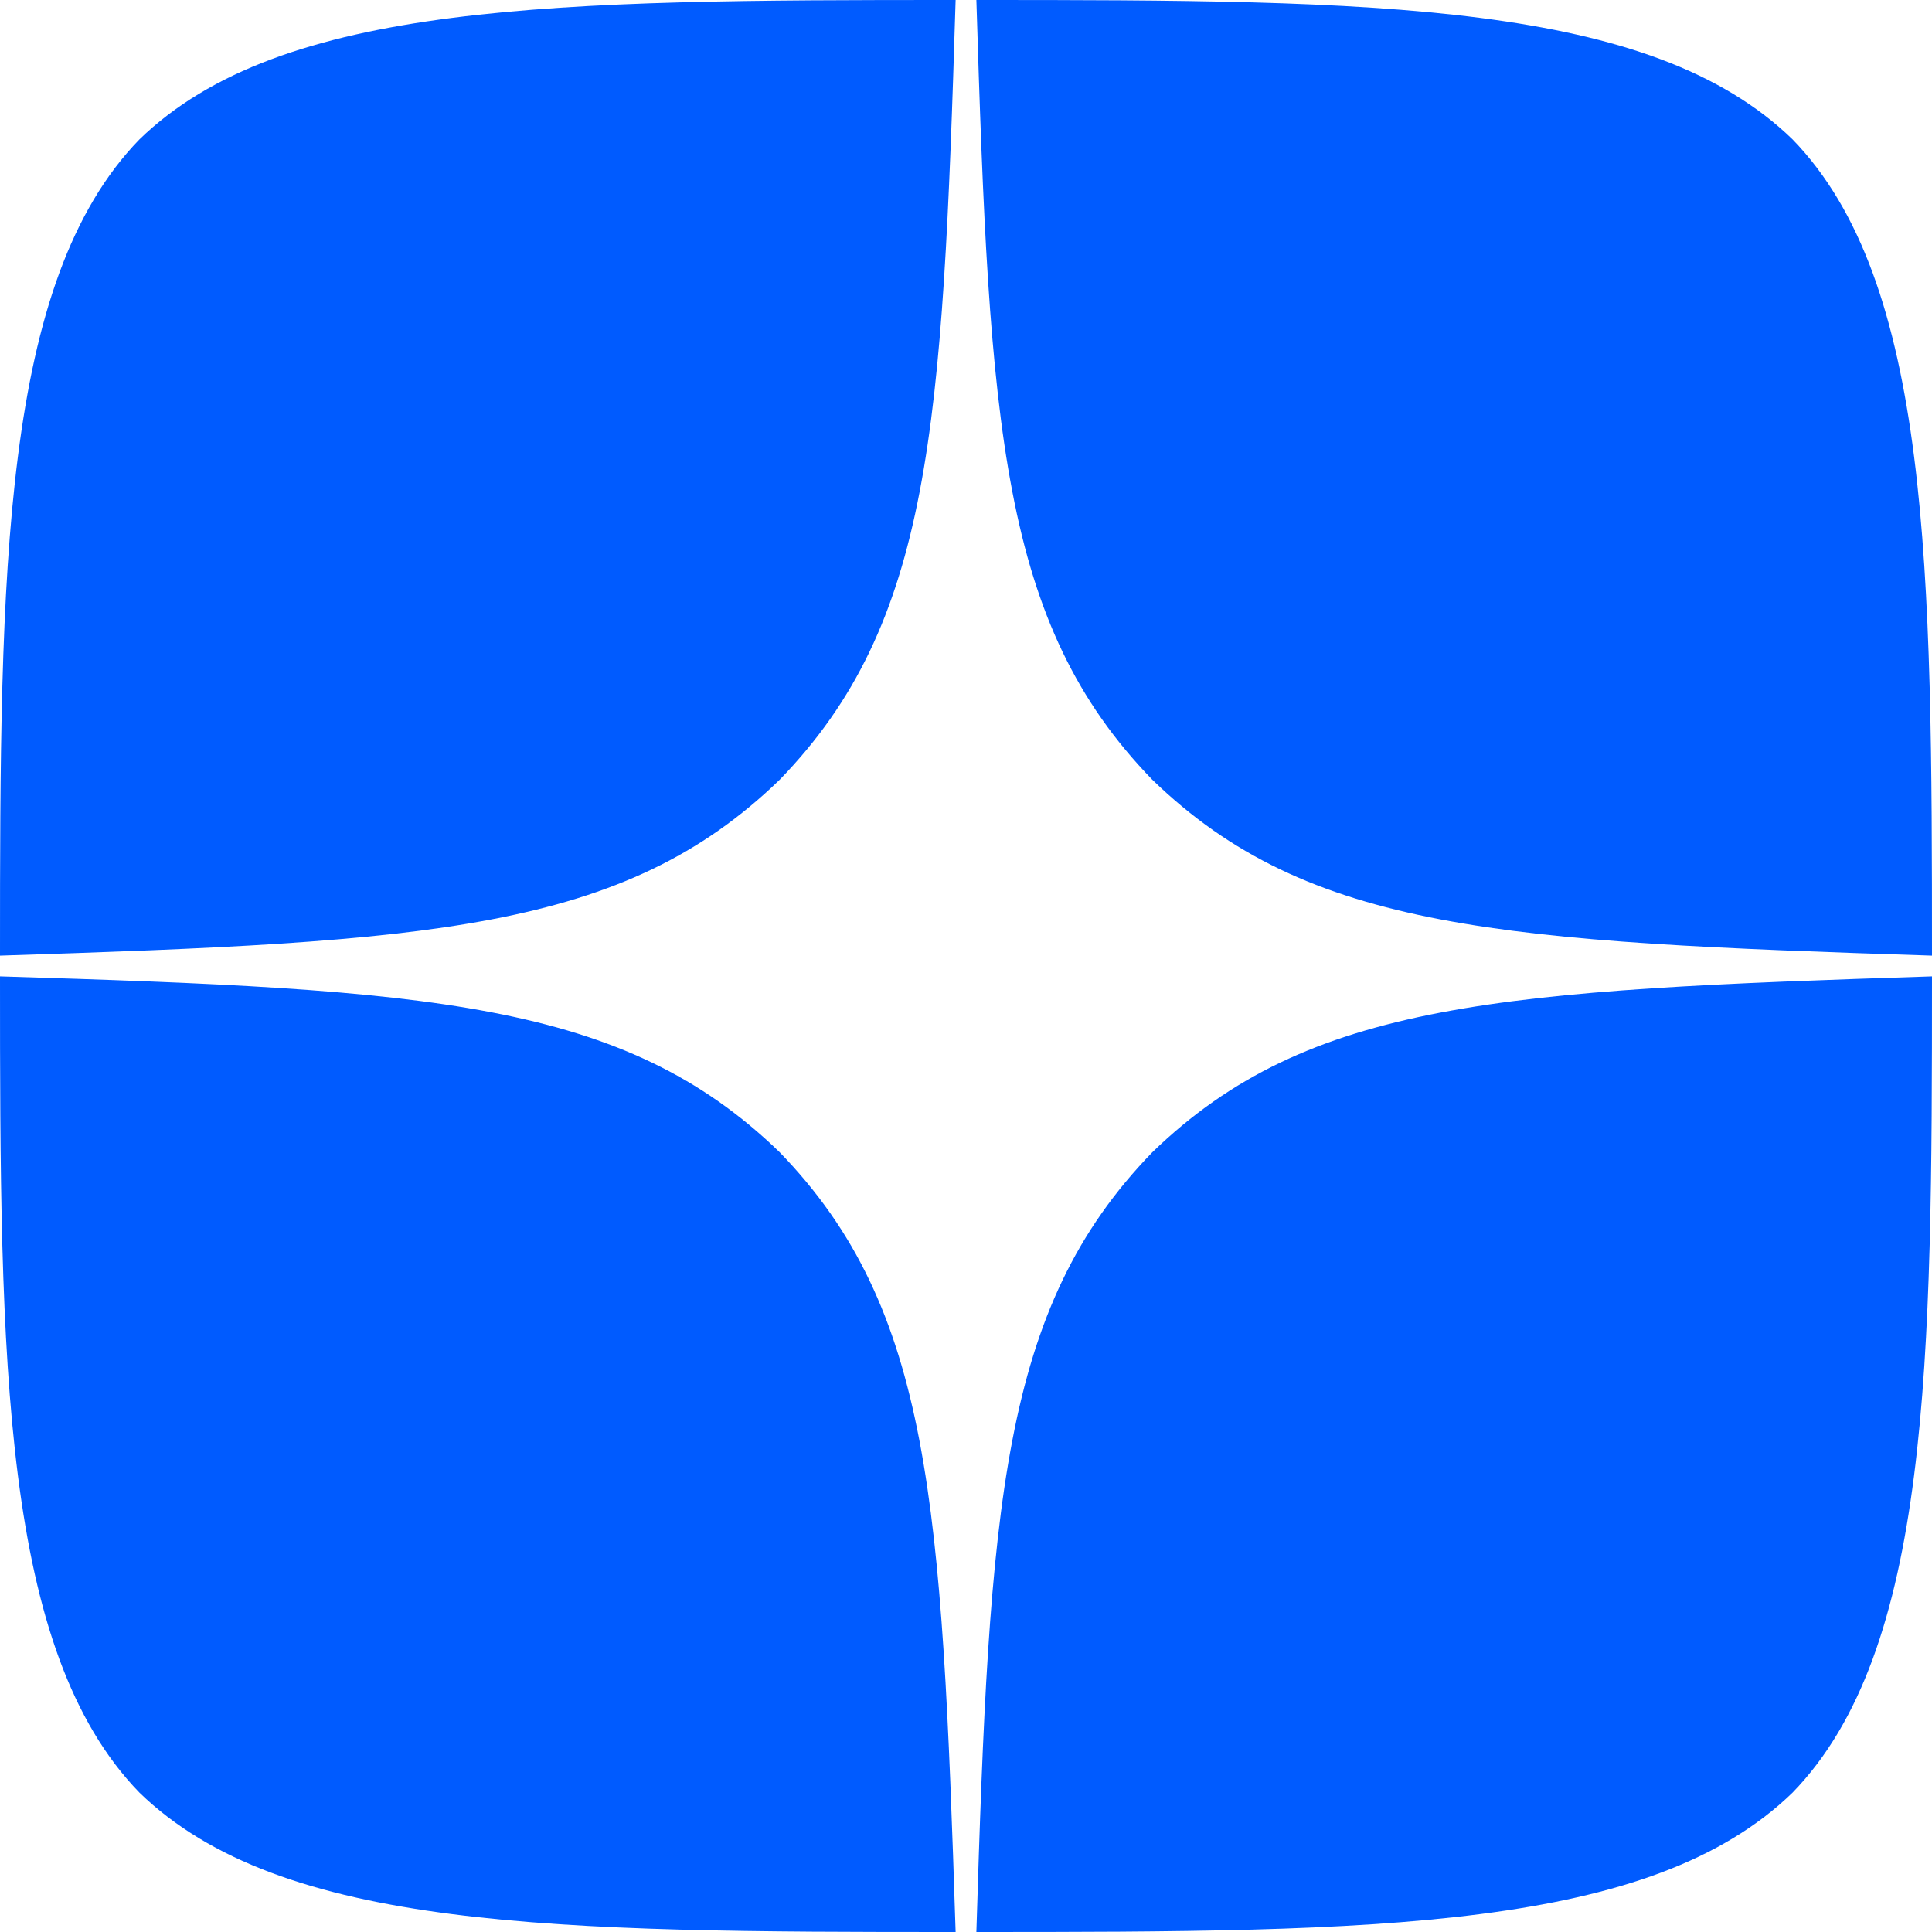 <svg width="19" height="19" viewBox="0 0 19 19" fill="none" xmlns="http://www.w3.org/2000/svg">
<path d="M11.332 11.332C9.839 12.873 9.731 14.793 9.602 19C13.524 19 16.231 18.986 17.629 17.629C18.986 16.231 19 13.395 19 9.602C14.793 9.738 12.873 9.839 11.332 11.332ZM0 9.602C0 13.395 0.014 16.231 1.371 17.629C2.769 18.986 5.476 19 9.398 19C9.262 14.793 9.161 12.873 7.668 11.332C6.128 9.839 4.207 9.731 0 9.602ZM9.398 0C5.483 0 2.769 0.014 1.371 1.371C0.014 2.769 0 5.605 0 9.398C4.207 9.262 6.128 9.161 7.668 7.668C9.161 6.128 9.269 4.207 9.398 0ZM11.332 7.668C9.839 6.128 9.731 4.207 9.602 0C13.524 0 16.231 0.014 17.629 1.371C18.986 2.769 19 5.605 19 9.398C14.793 9.262 12.873 9.161 11.332 7.668Z" fill="#005BFF"/>
</svg>

